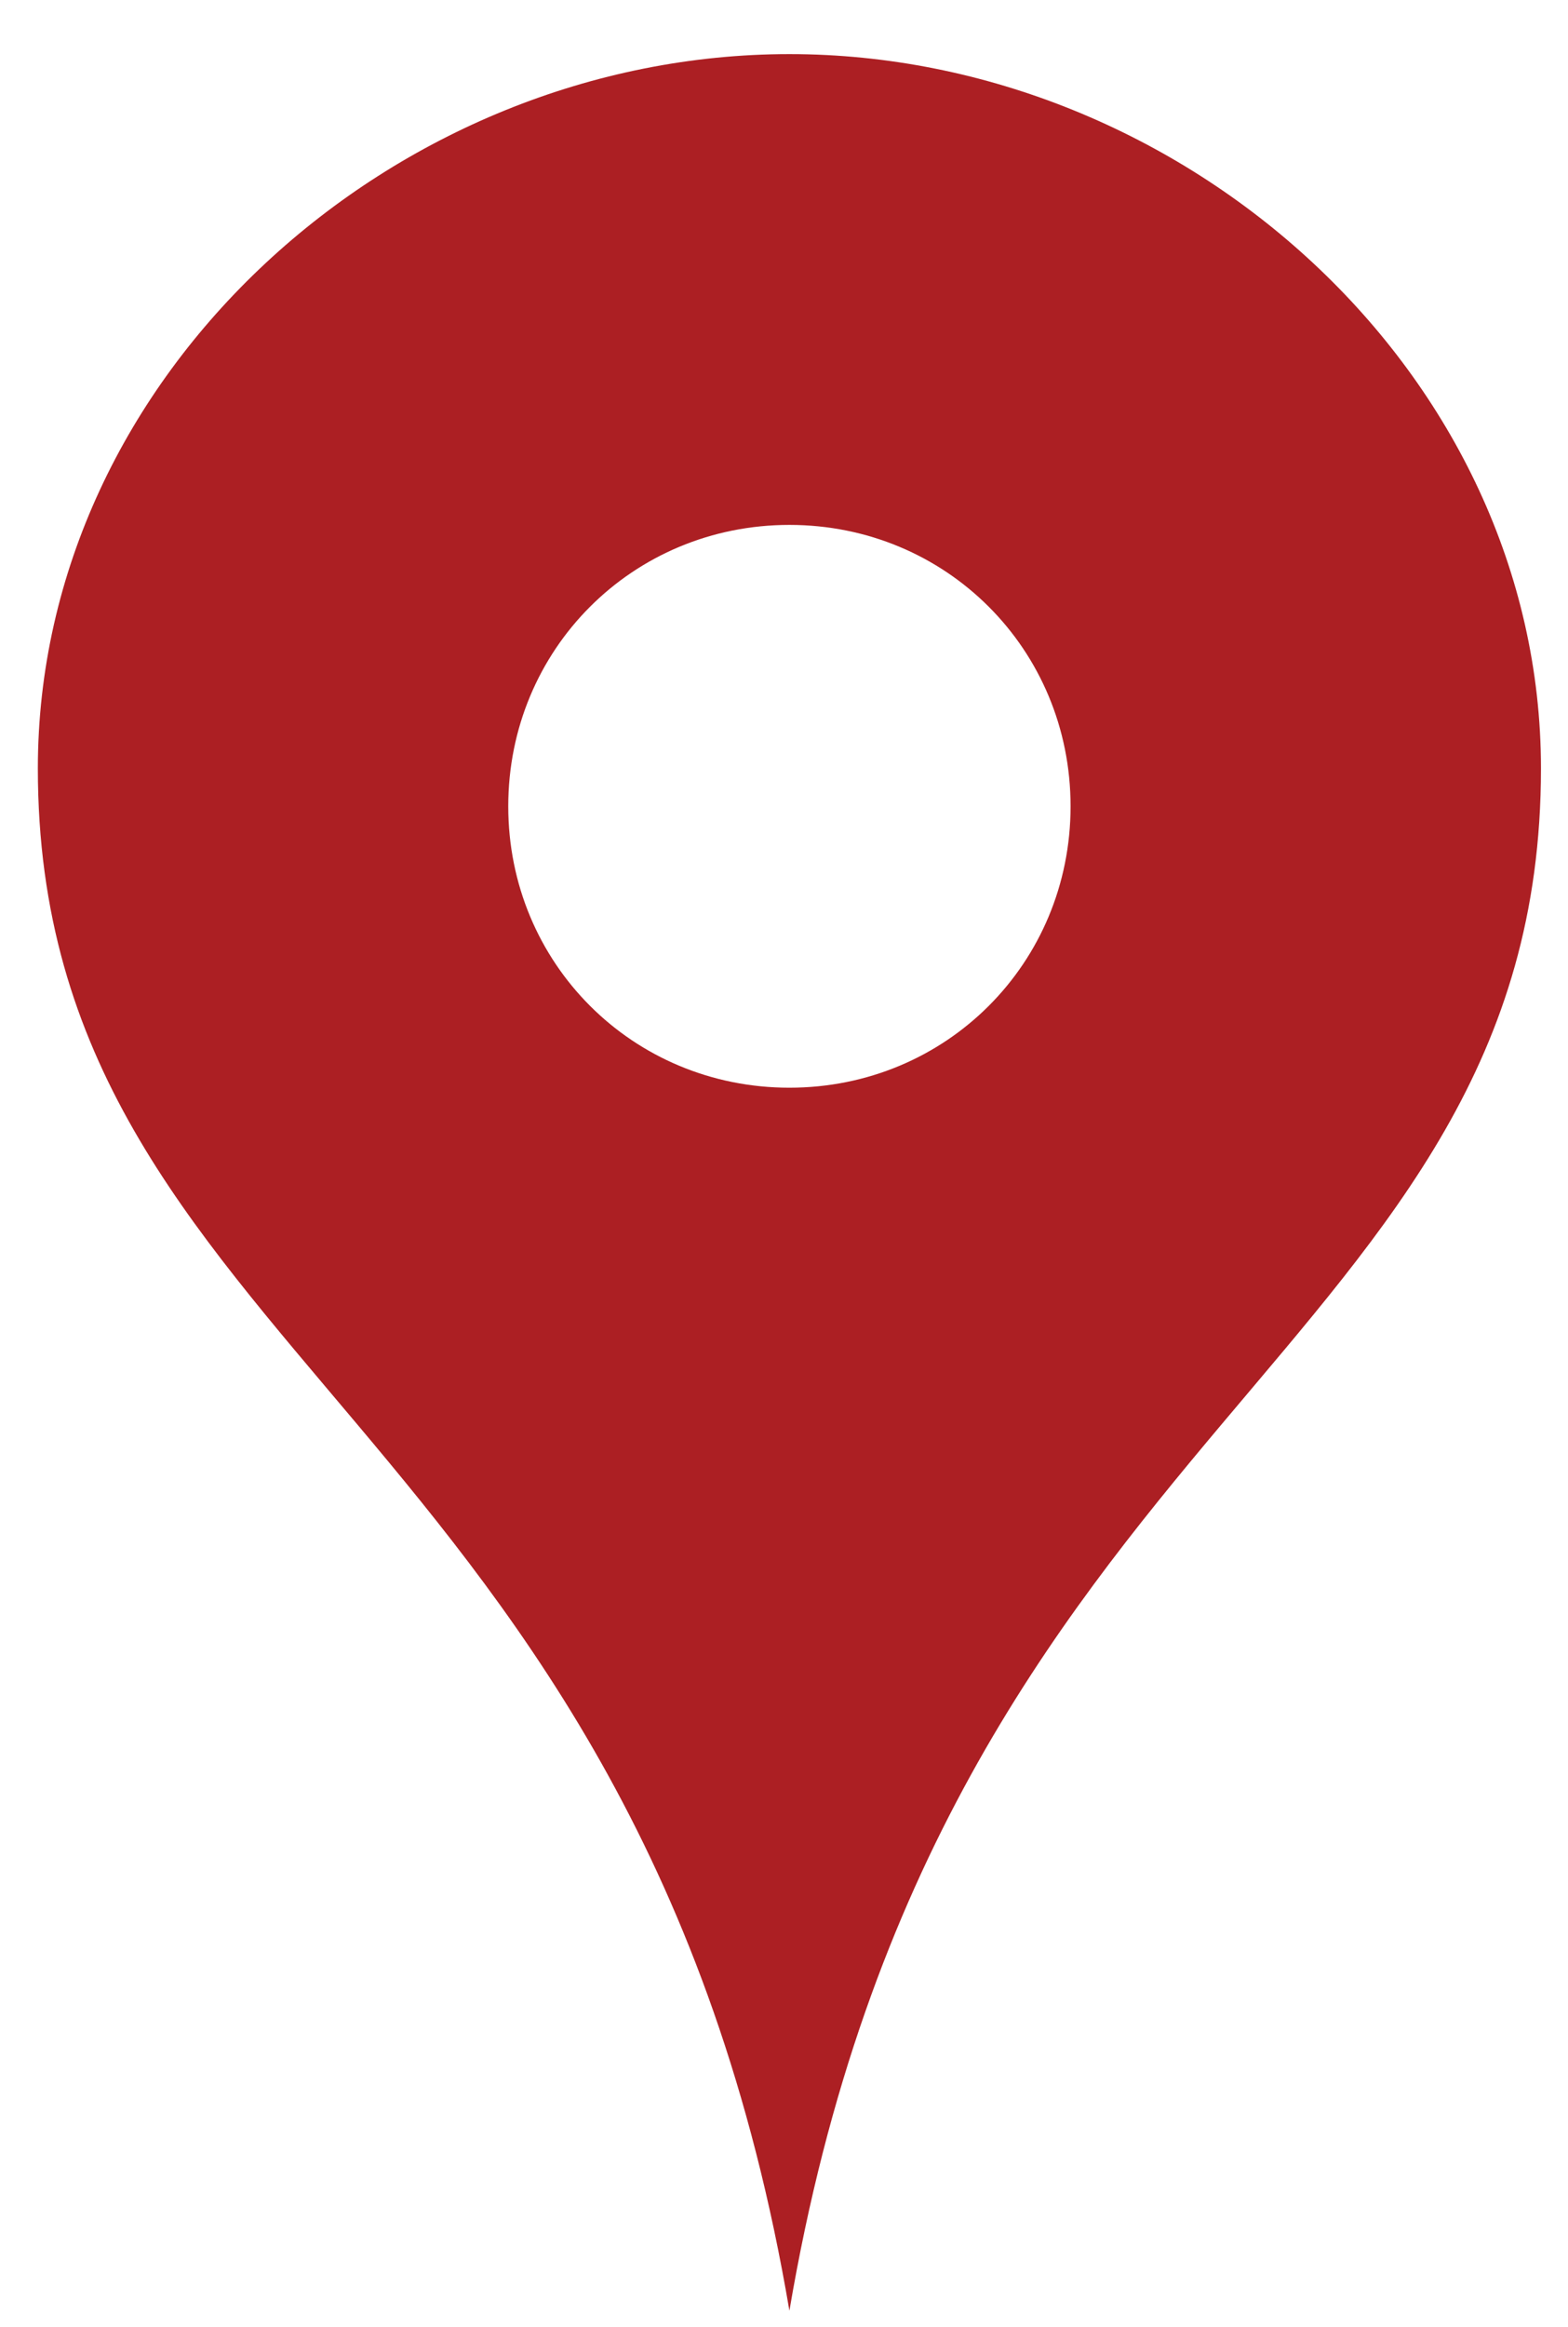 <?xml version="1.0" encoding="utf-8"?>
<!-- Generator: Adobe Illustrator 24.2.3, SVG Export Plug-In . SVG Version: 6.00 Build 0)  -->
<svg version="1.1" id="Layer_1" xmlns="http://www.w3.org/2000/svg" xmlns:xlink="http://www.w3.org/1999/xlink" x="0px" y="0px"
	 viewBox="0 0 29 43" style="enable-background:new 0 0 29 43;" xml:space="preserve">
<style type="text/css">
	.st0{fill:#AC1F23;}
</style>
<path class="st0" d="M14.6,1C7.3,1,0.7,6.9,0.7,14.2c0,10.8,11.1,12,13.9,28.5C17.4,26.2,28.5,25,28.5,14.2C28.5,6.9,21.9,1,14.6,1z
	 M14.6,20.1c-2.9,0-5.2-2.3-5.2-5.2s2.3-5.2,5.2-5.2s5.2,2.3,5.2,5.2S17.5,20.1,14.6,20.1z"/>
</svg>
